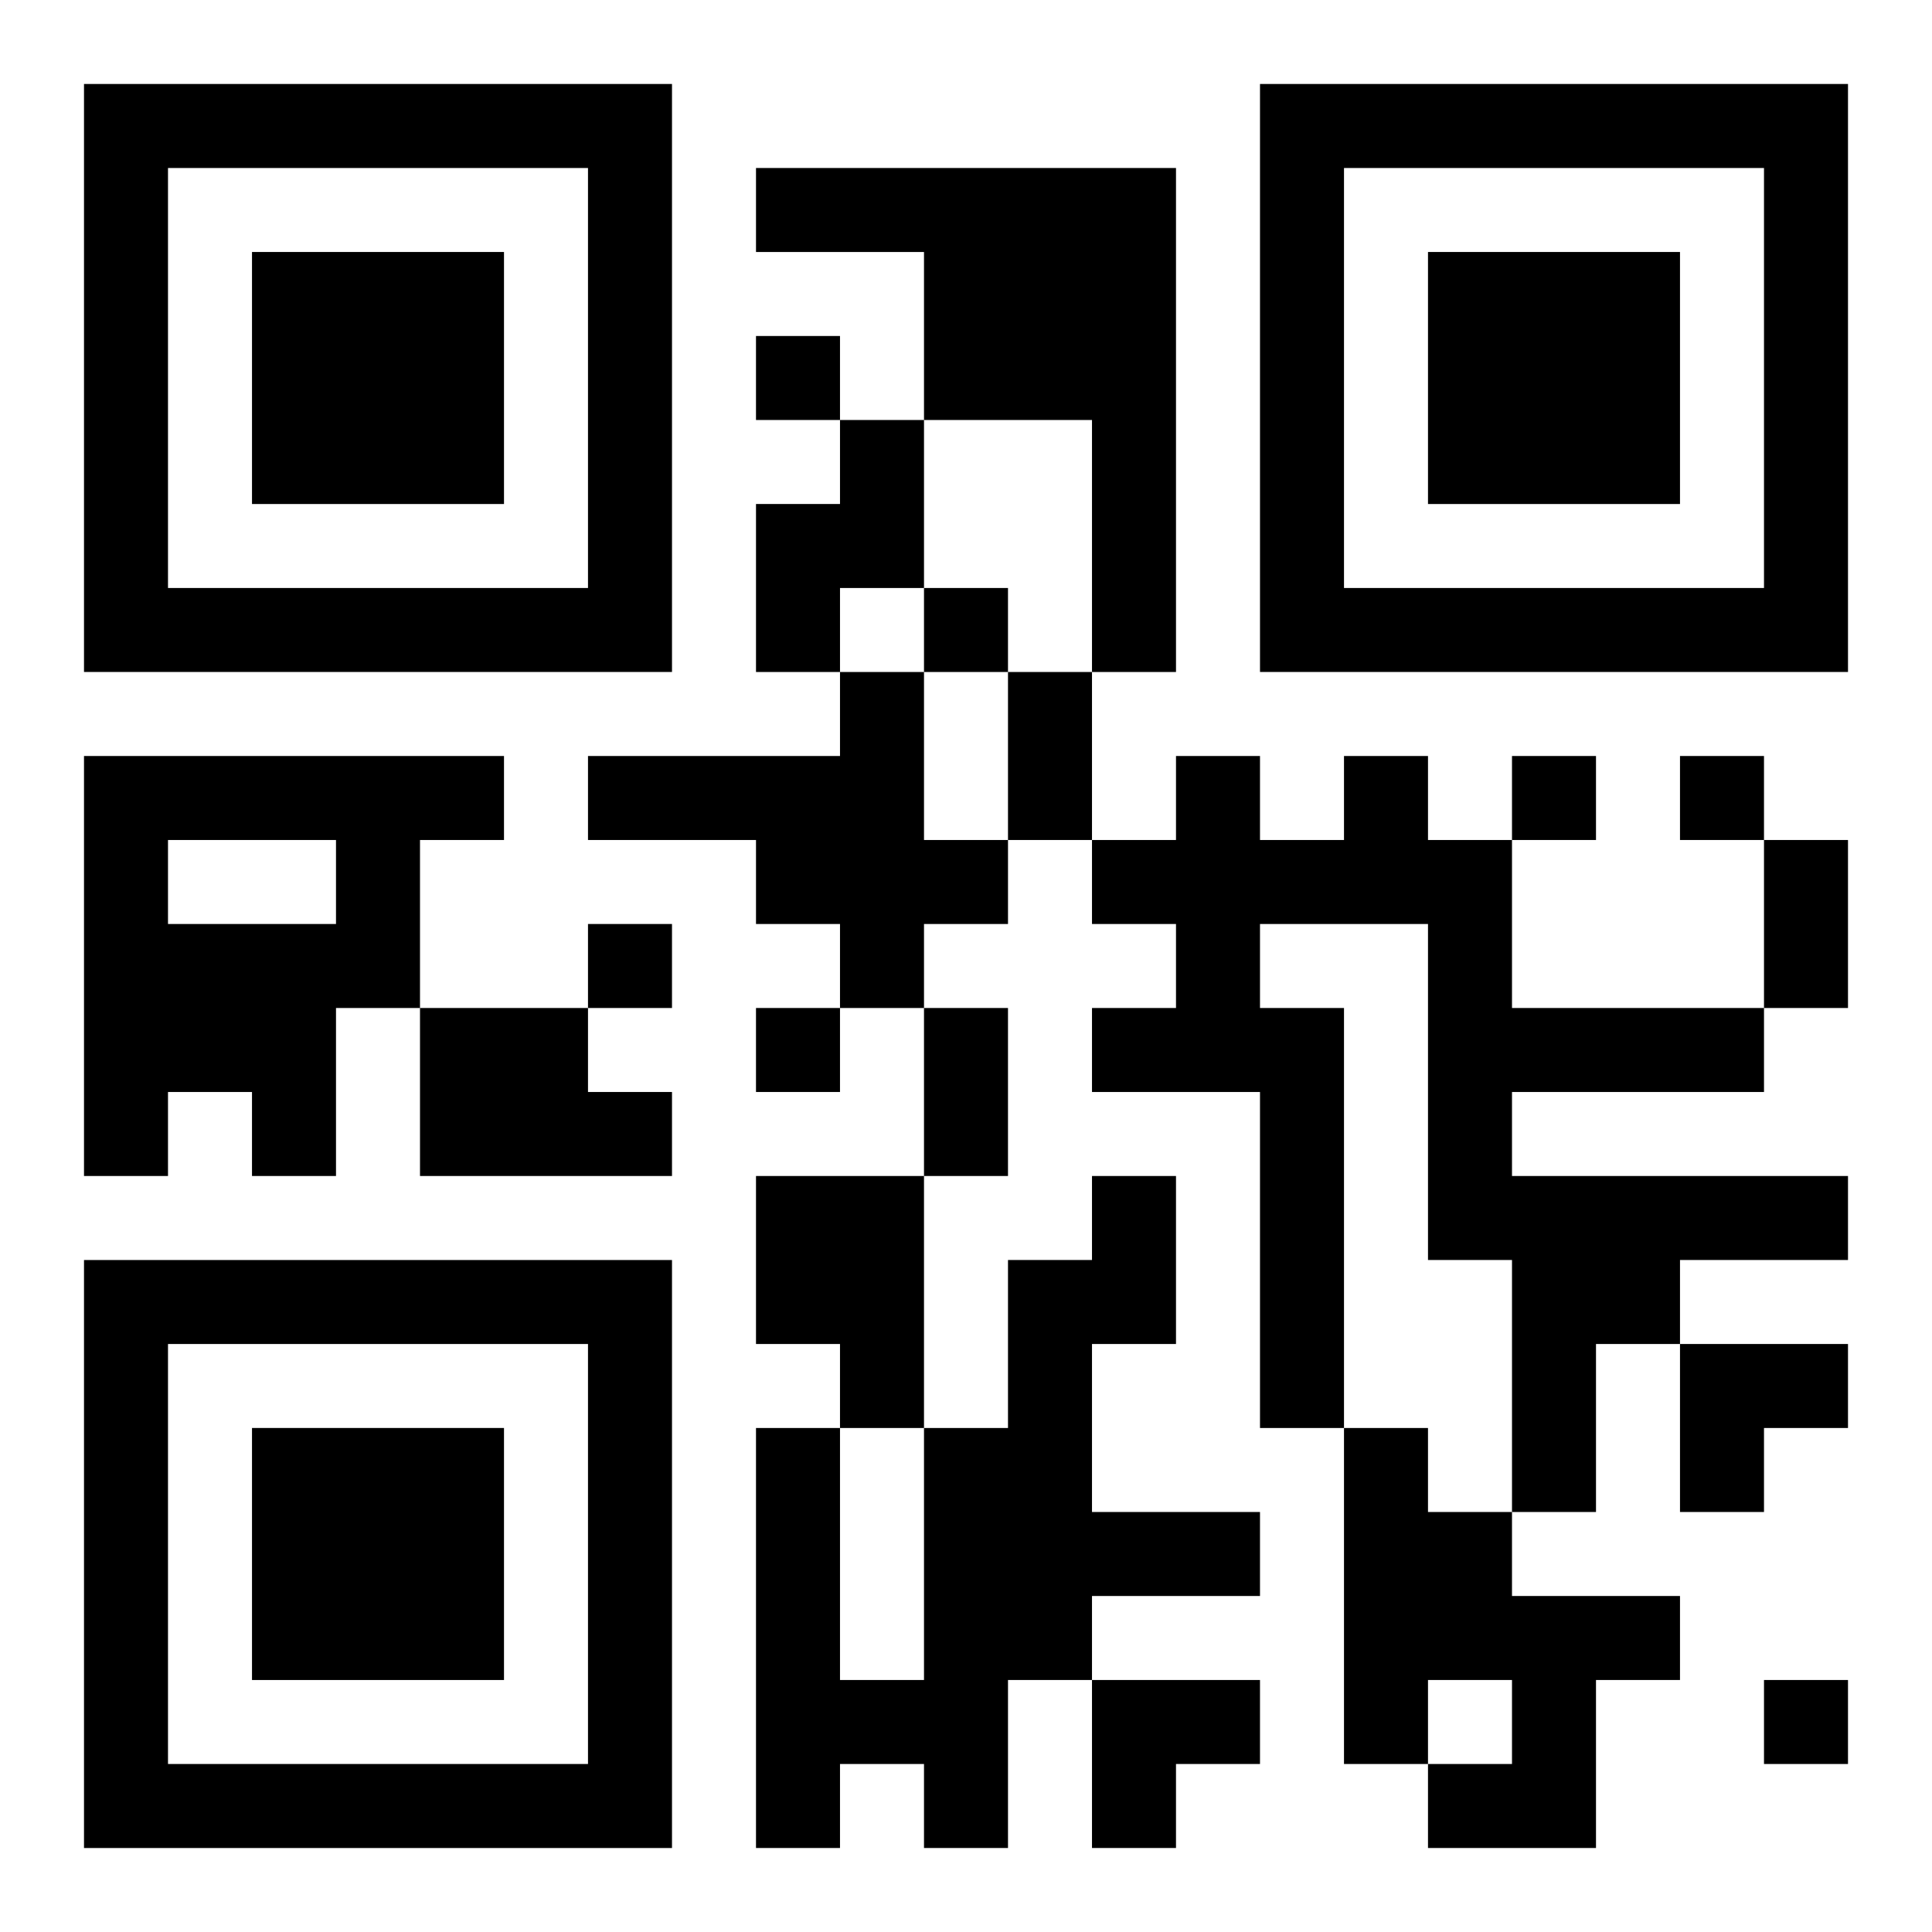 <?xml version="1.0" encoding="UTF-8"?>
<svg width="250" height="250" baseProfile="full" version="1.1" viewBox="-1 -1 23 23" xmlns="http://www.w3.org/2000/svg" xmlns:xlink="http://www.w3.org/1999/xlink"><symbol id="a"><path d="m0 7v7h7v-7h-7zm1 1h5v5h-5v-5zm1 1v3h3v-3h-3z"/></symbol><use y="-7" xlink:href="#a"/><use y="7" xlink:href="#a"/><use x="14" y="-7" xlink:href="#a"/><path d="m8 1h5v6h-1v-3h-2v-2h-2v-1m1 3h1v2h-1v1h-1v-2h1v-1m0 3h1v2h1v1h-1v1h-1v-1h-1v-1h-2v-1h3v-1m-9 1h5v1h-1v2h-1v2h-1v-1h-1v1h-1v-5m1 1v1h2v-1h-2m14-1h1v1h1v2h3v1h-3v1h4v1h-2v1h-1v2h-1v-3h-1v-4h-2v1h1v5h-1v-4h-2v-1h1v-1h-1v-1h1v-1h1v1h1v-1m-11 3h2v1h1v1h-3v-2m4 2h2v3h-1v-1h-1v-2m4 0h1v2h-1v2h2v1h-2v1h-1v2h-1v-1h-1v1h-1v-5h1v3h1v-3h1v-2h1v-1m3 3h1v1h1v1h2v1h-1v2h-2v-1h1v-1h-1v1h-1v-4m-7-13v1h1v-1h-1m2 3v1h1v-1h-1m7 2v1h1v-1h-1m2 0v1h1v-1h-1m-13 2v1h1v-1h-1m2 1v1h1v-1h-1m12 8v1h1v-1h-1m-9-12h1v2h-1v-2m9 2h1v2h-1v-2m-10 2h1v2h-1v-2m9 4h2v1h-1v1h-1zm-7 4h2v1h-1v1h-1z"/></svg>
